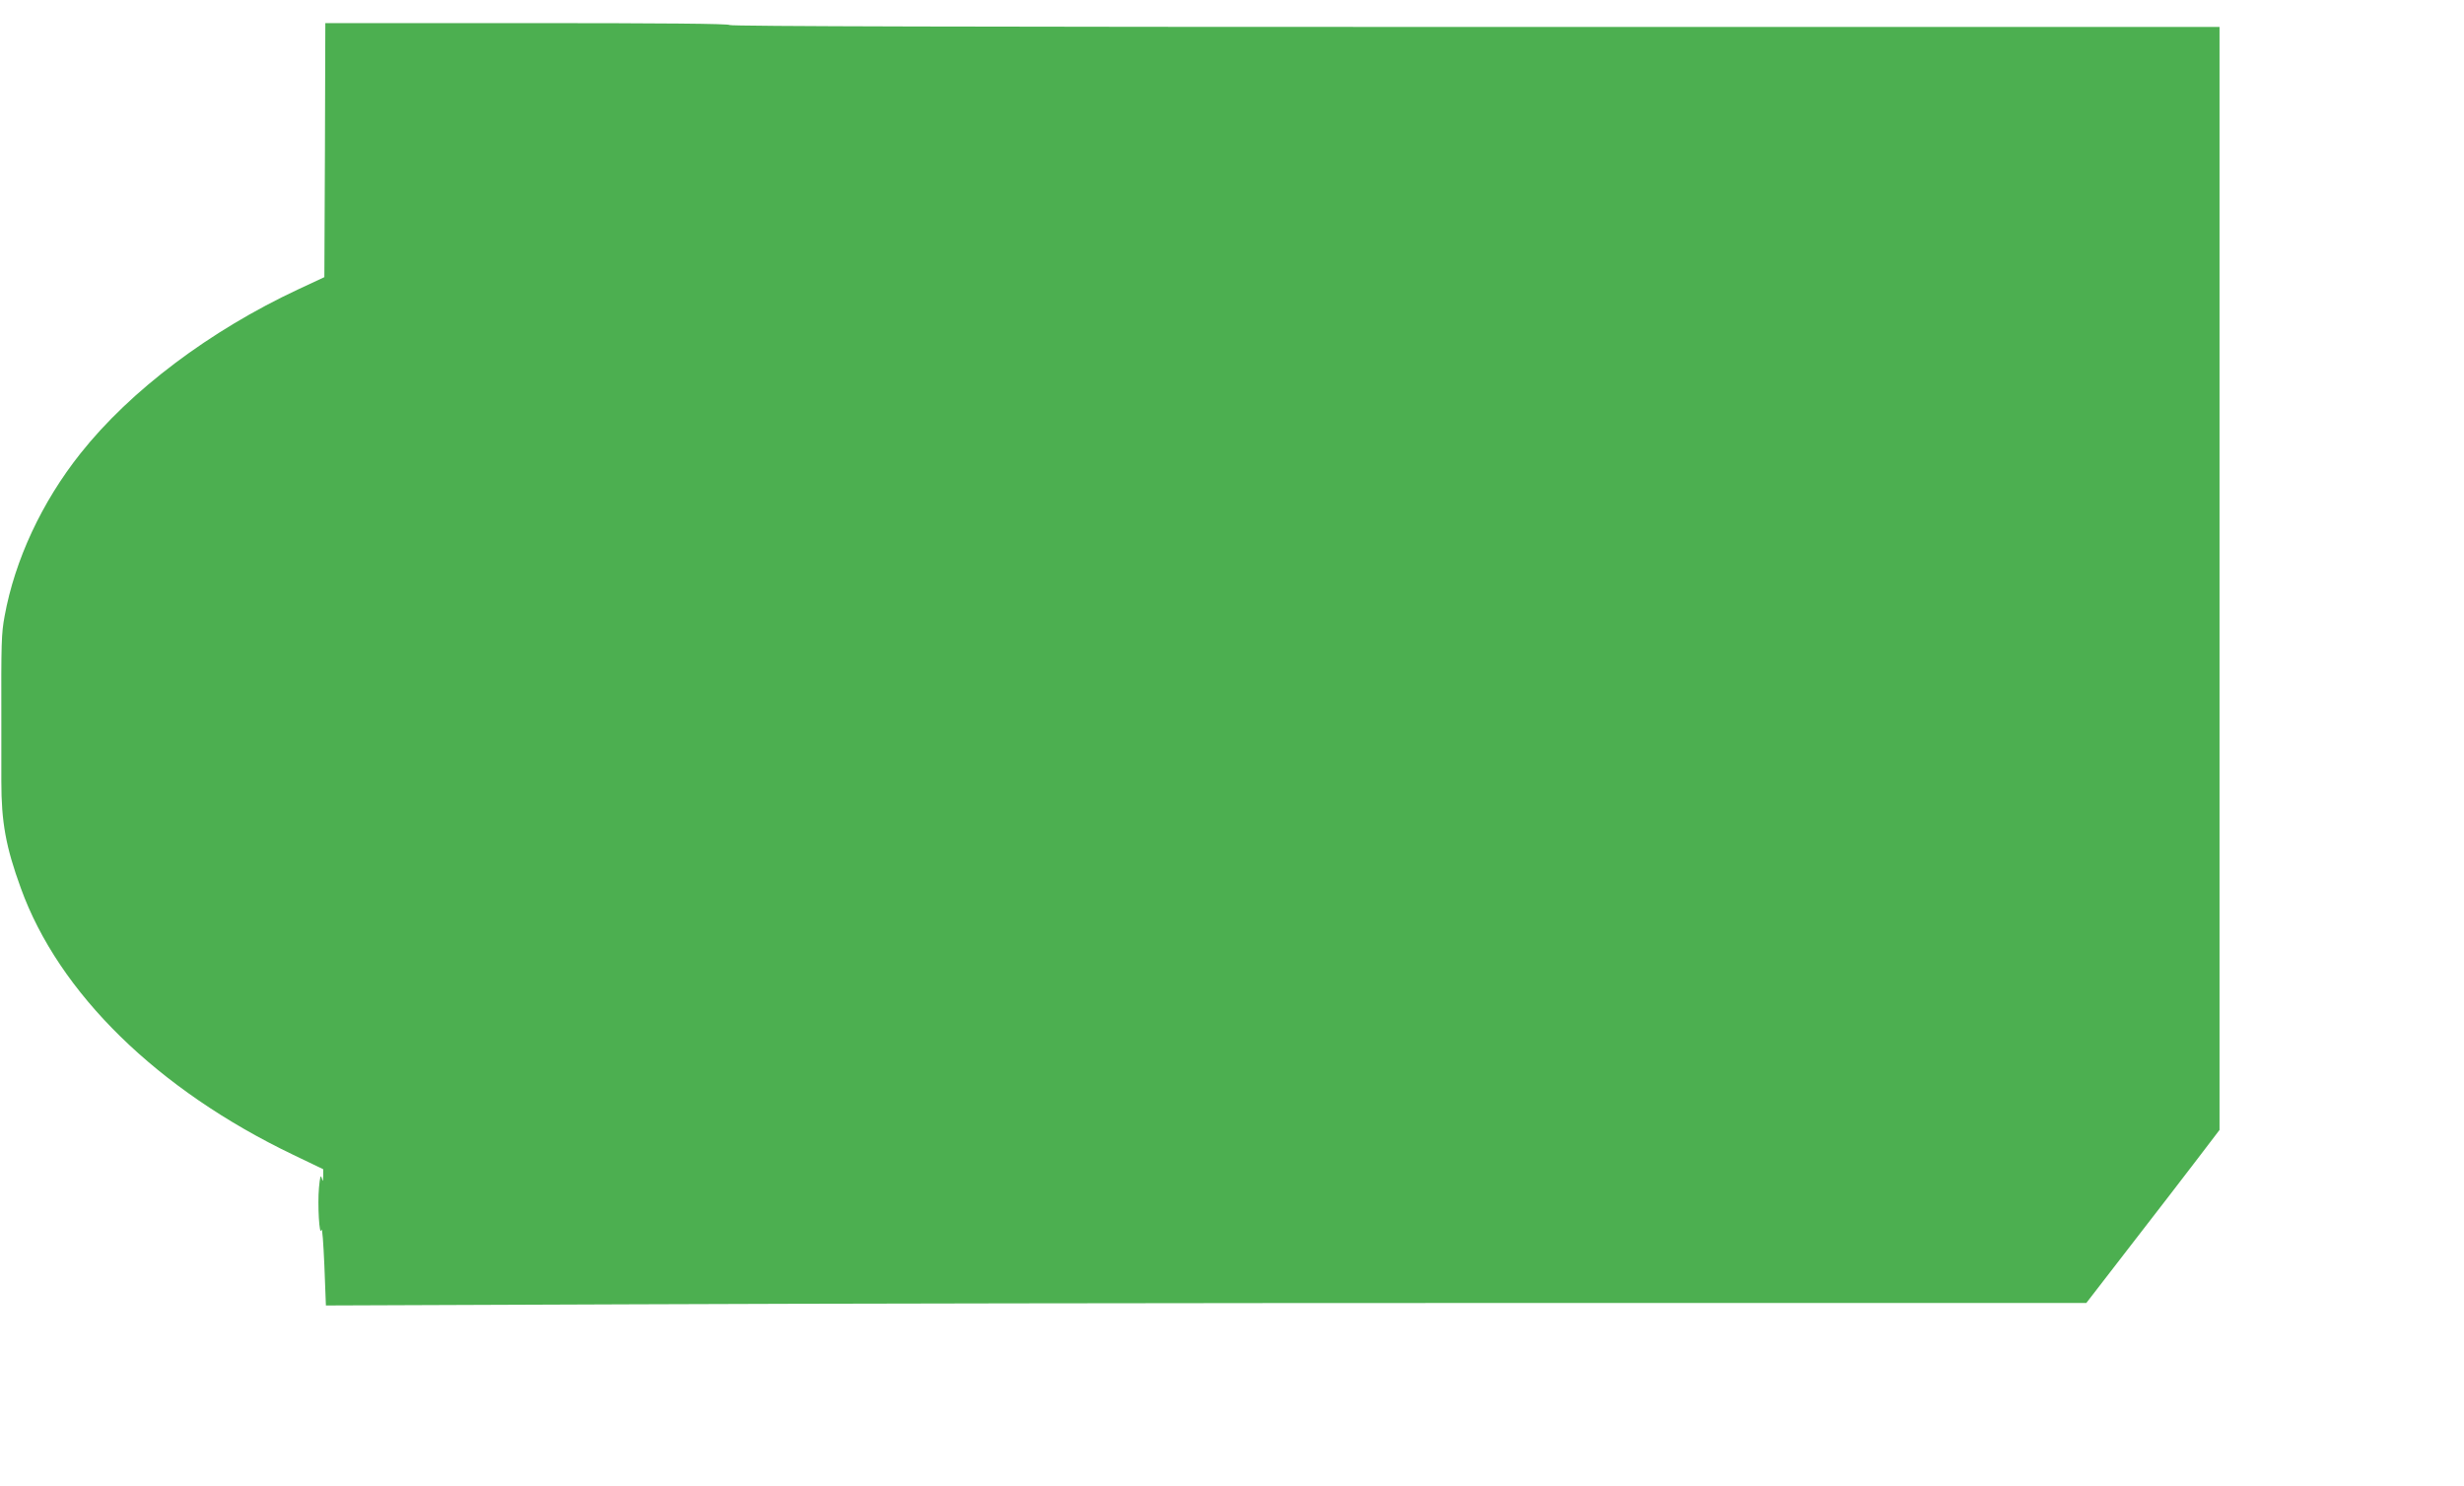 <?xml version="1.0" standalone="no"?>
<!DOCTYPE svg PUBLIC "-//W3C//DTD SVG 20010904//EN"
 "http://www.w3.org/TR/2001/REC-SVG-20010904/DTD/svg10.dtd">
<svg version="1.0" xmlns="http://www.w3.org/2000/svg"
 width="1280pt" height="772pt" viewBox="0 0 1280 772"
 preserveAspectRatio="xMidYMid meet">
<g transform="translate(0,772) scale(0.1,-0.1)"
fill="#4caf50" stroke="none">
<path d="M1688 6940 l-3 -660 -135 -63 c-460 -215 -873 -526 -1132 -853 -201
-253 -341 -554 -394 -845 -17 -92 -18 -137 -17 -549 0 -85 0 -225 0 -310 0
-211 23 -340 101 -554 197 -546 710 -1048 1415 -1386 l156 -75 0 -35 c-1 -31
-2 -32 -8 -10 -5 18 -9 4 -14 -51 -8 -86 2 -260 13 -219 4 14 10 -69 15 -184
l8 -209 1575 6 c866 4 2924 7 4573 7 l2997 0 234 303 c129 166 284 368 346
449 l112 147 0 2865 0 2866 -3870 0 c-2573 0 -3870 3 -3870 10 0 7 -357 10
-1050 10 l-1050 0 -2 -660z"/>
</g>
</svg>
